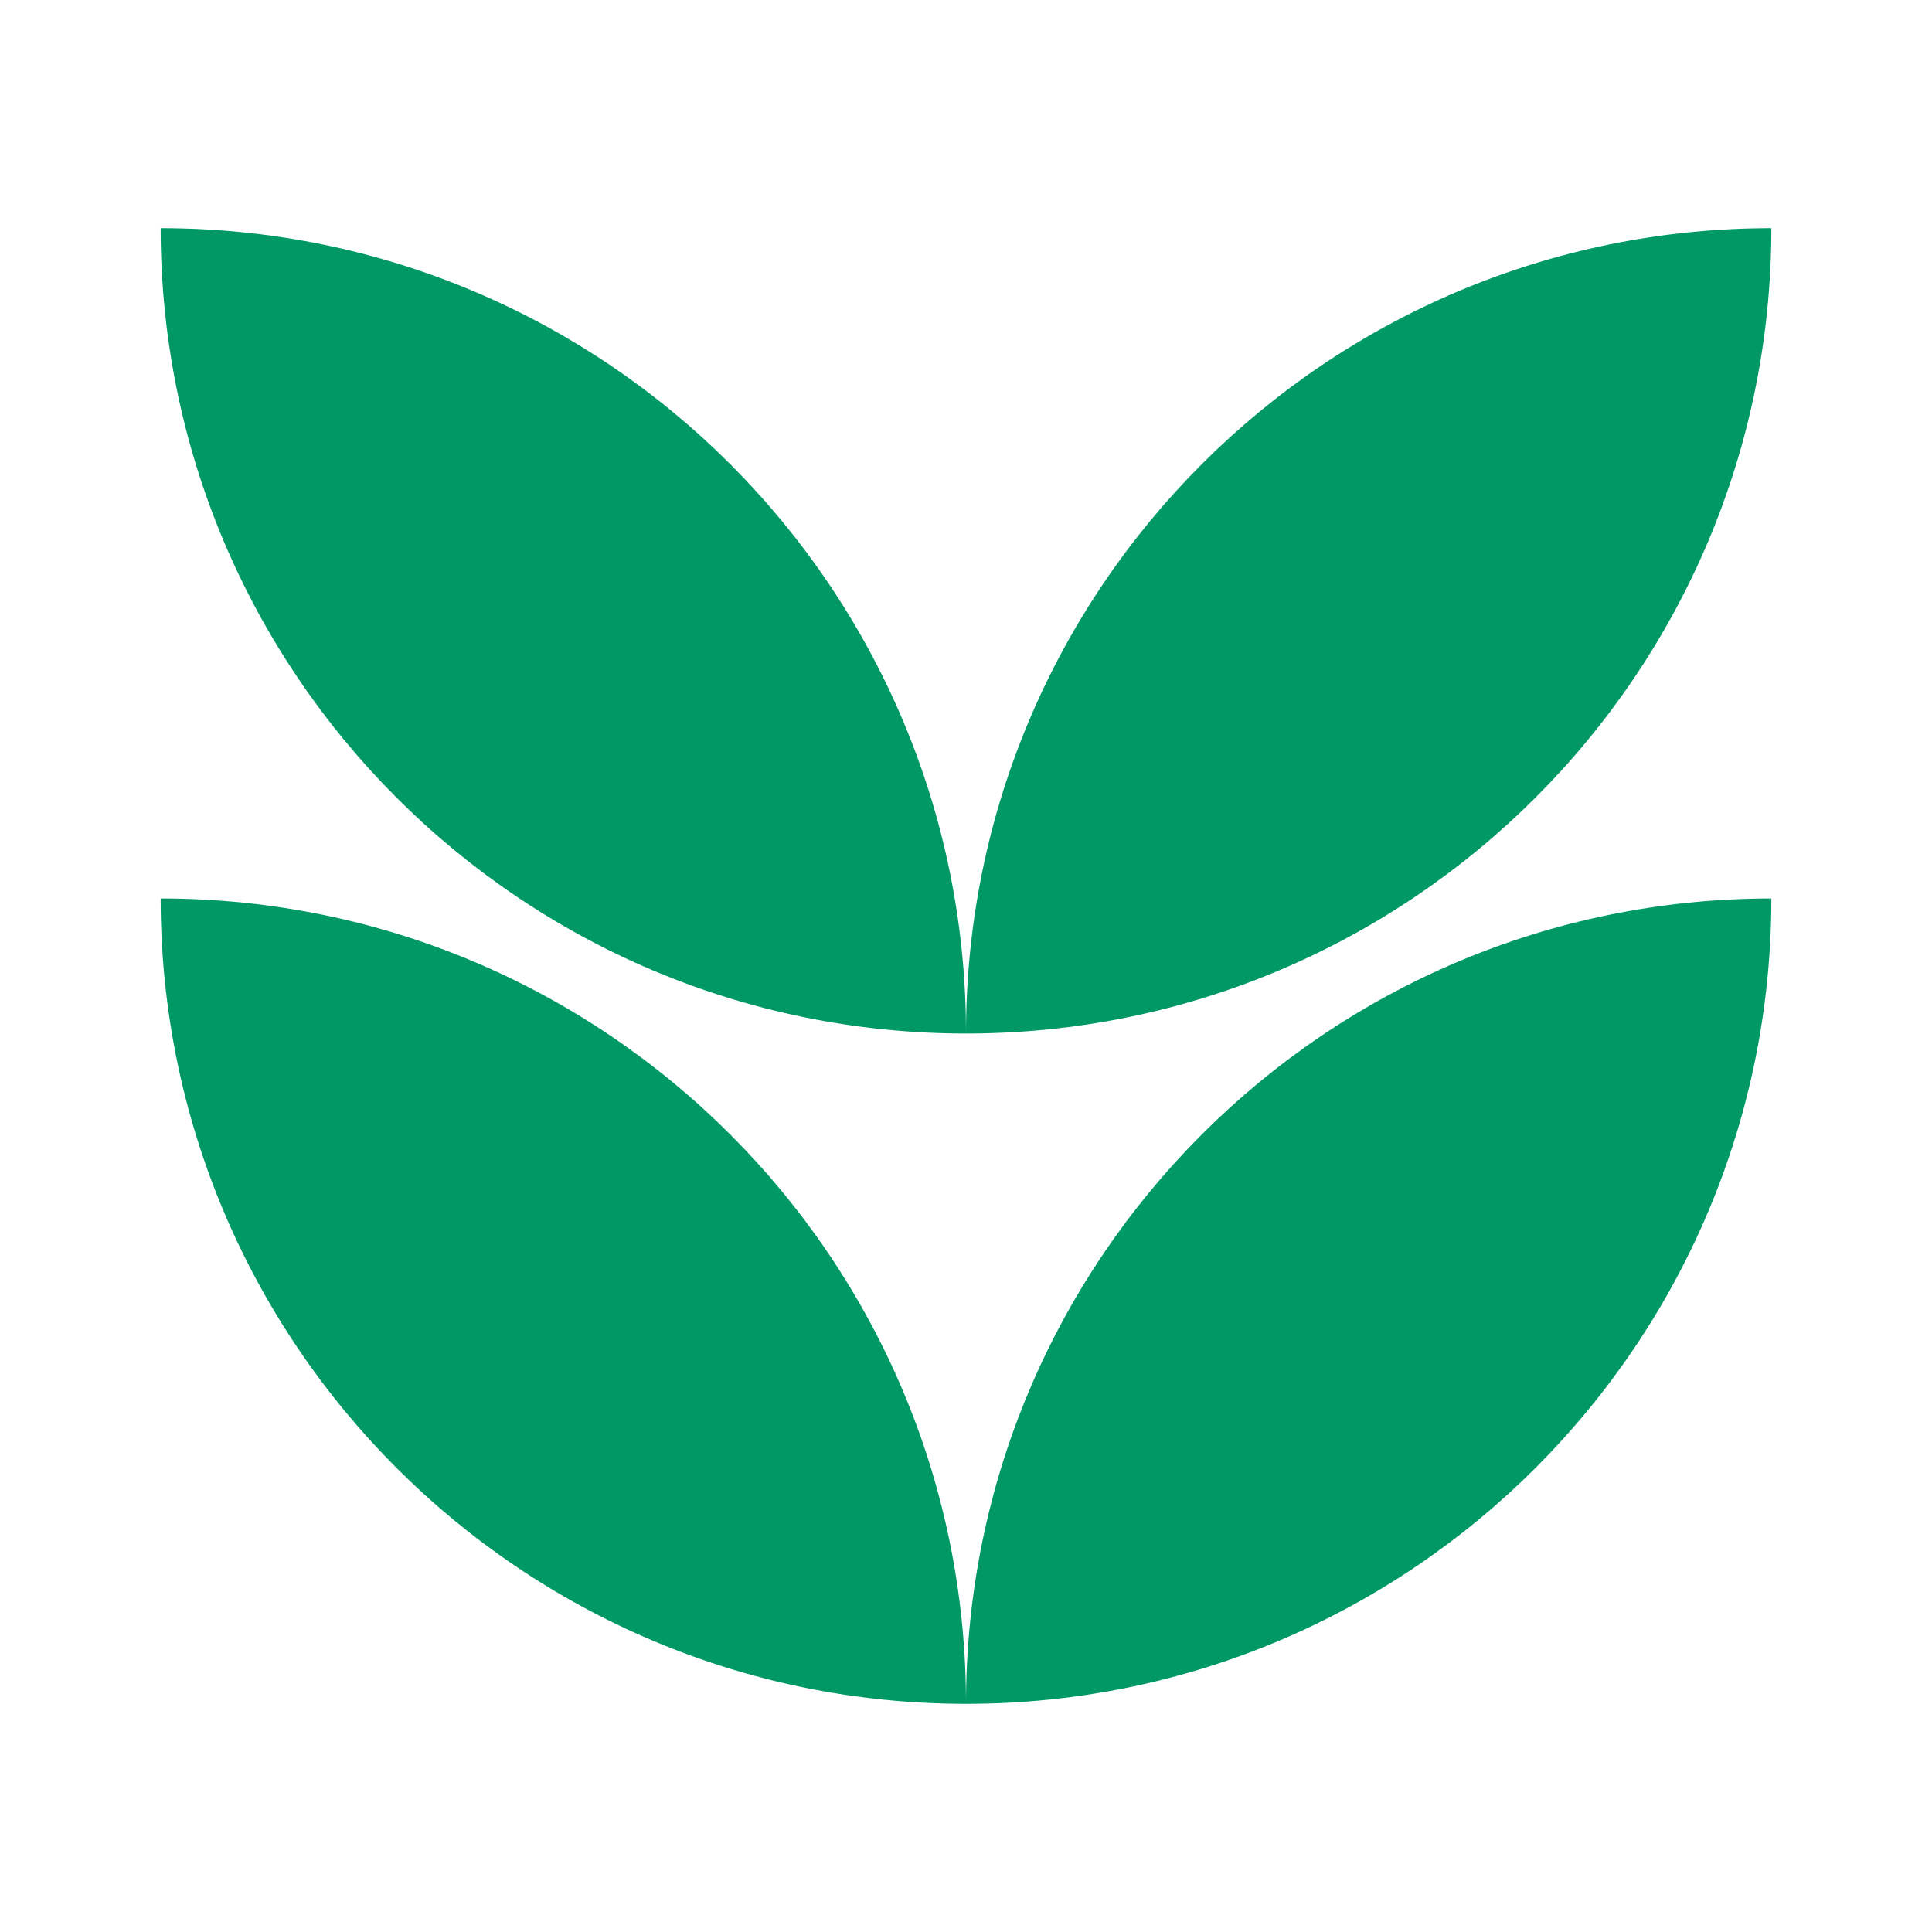 <svg xmlns="http://www.w3.org/2000/svg" id="Calque_1" width="300" height="300" version="1.1"><defs><style>.st0{fill:#096}</style></defs><path d="M150.001 264.569c69.069 0 125.052-55.988 125.052-125.054-69.063 0-125.052 55.989-125.052 125.054" class="st0"/><path d="M150.001 264.569c-69.063 0-125.054-55.988-125.054-125.054 69.067 0 125.054 55.989 125.054 125.054m0-104.085c69.069 0 125.052-55.988 125.052-125.054-69.063 0-125.052 55.989-125.052 125.054" class="st0"/><path d="M150.001 160.484c-69.063 0-125.054-55.988-125.054-125.054 69.067 0 125.054 55.989 125.054 125.054" class="st0"/></svg>